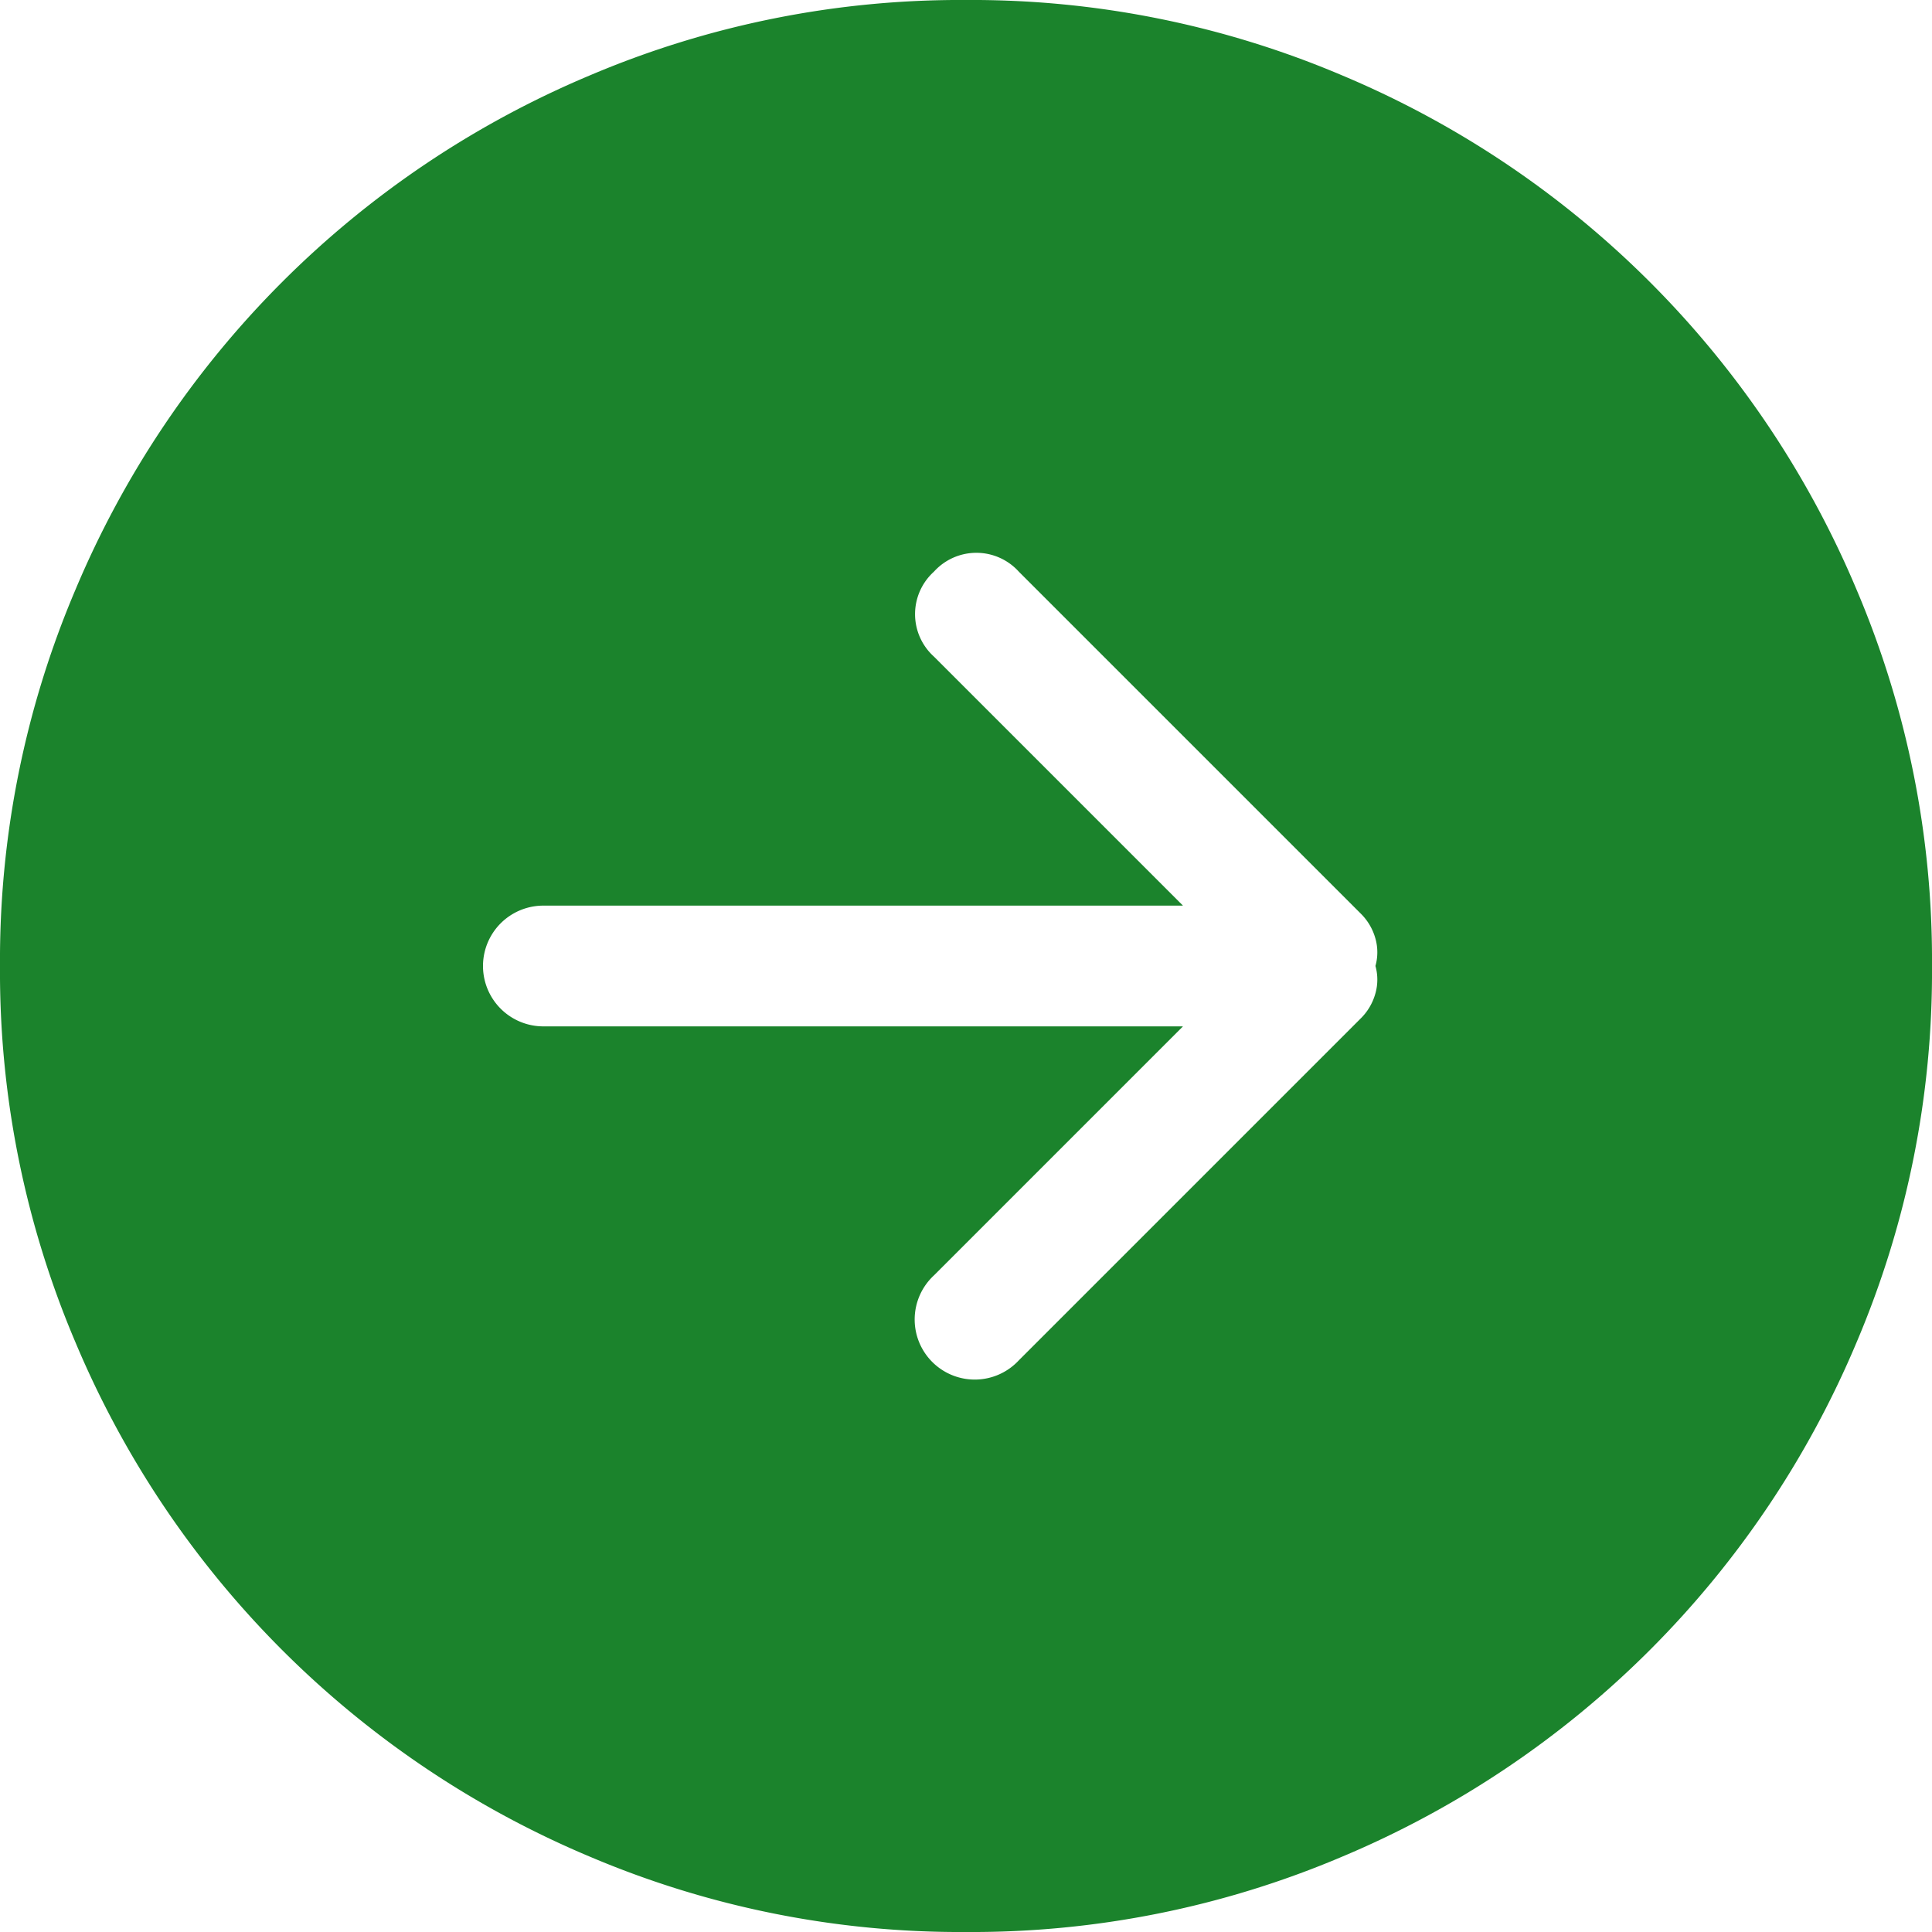 <svg xmlns="http://www.w3.org/2000/svg" width="40" height="40" viewBox="0 0 40 40"><path d="M20,0a19.6,19.6,0,0,0-7.793,1.563A19.908,19.908,0,0,0,1.563,12.207,19.6,19.6,0,0,0,0,20a19.6,19.6,0,0,0,1.563,7.793A19.908,19.908,0,0,0,12.207,38.438,19.6,19.6,0,0,0,20,40a19.6,19.6,0,0,0,7.793-1.562A19.908,19.908,0,0,0,38.438,27.793,19.6,19.6,0,0,0,40,20a19.6,19.6,0,0,0-1.562-7.793A19.908,19.908,0,0,0,27.793,1.563,19.6,19.6,0,0,0,20,0Zm8.164,21.094-7.07,7.07a1.244,1.244,0,1,1-1.758-1.758l5.156-5.156H11.25a1.25,1.25,0,0,1,0-2.5H24.492l-5.156-5.156a1.184,1.184,0,0,1,0-1.758,1.184,1.184,0,0,1,1.758,0l7.07,7.07a1.163,1.163,0,0,1,.313.527,1.046,1.046,0,0,1,0,.566,1.046,1.046,0,0,1,0,.566A1.163,1.163,0,0,1,28.164,21.094ZM40,37.5" fill="#1b832c"/></svg>
